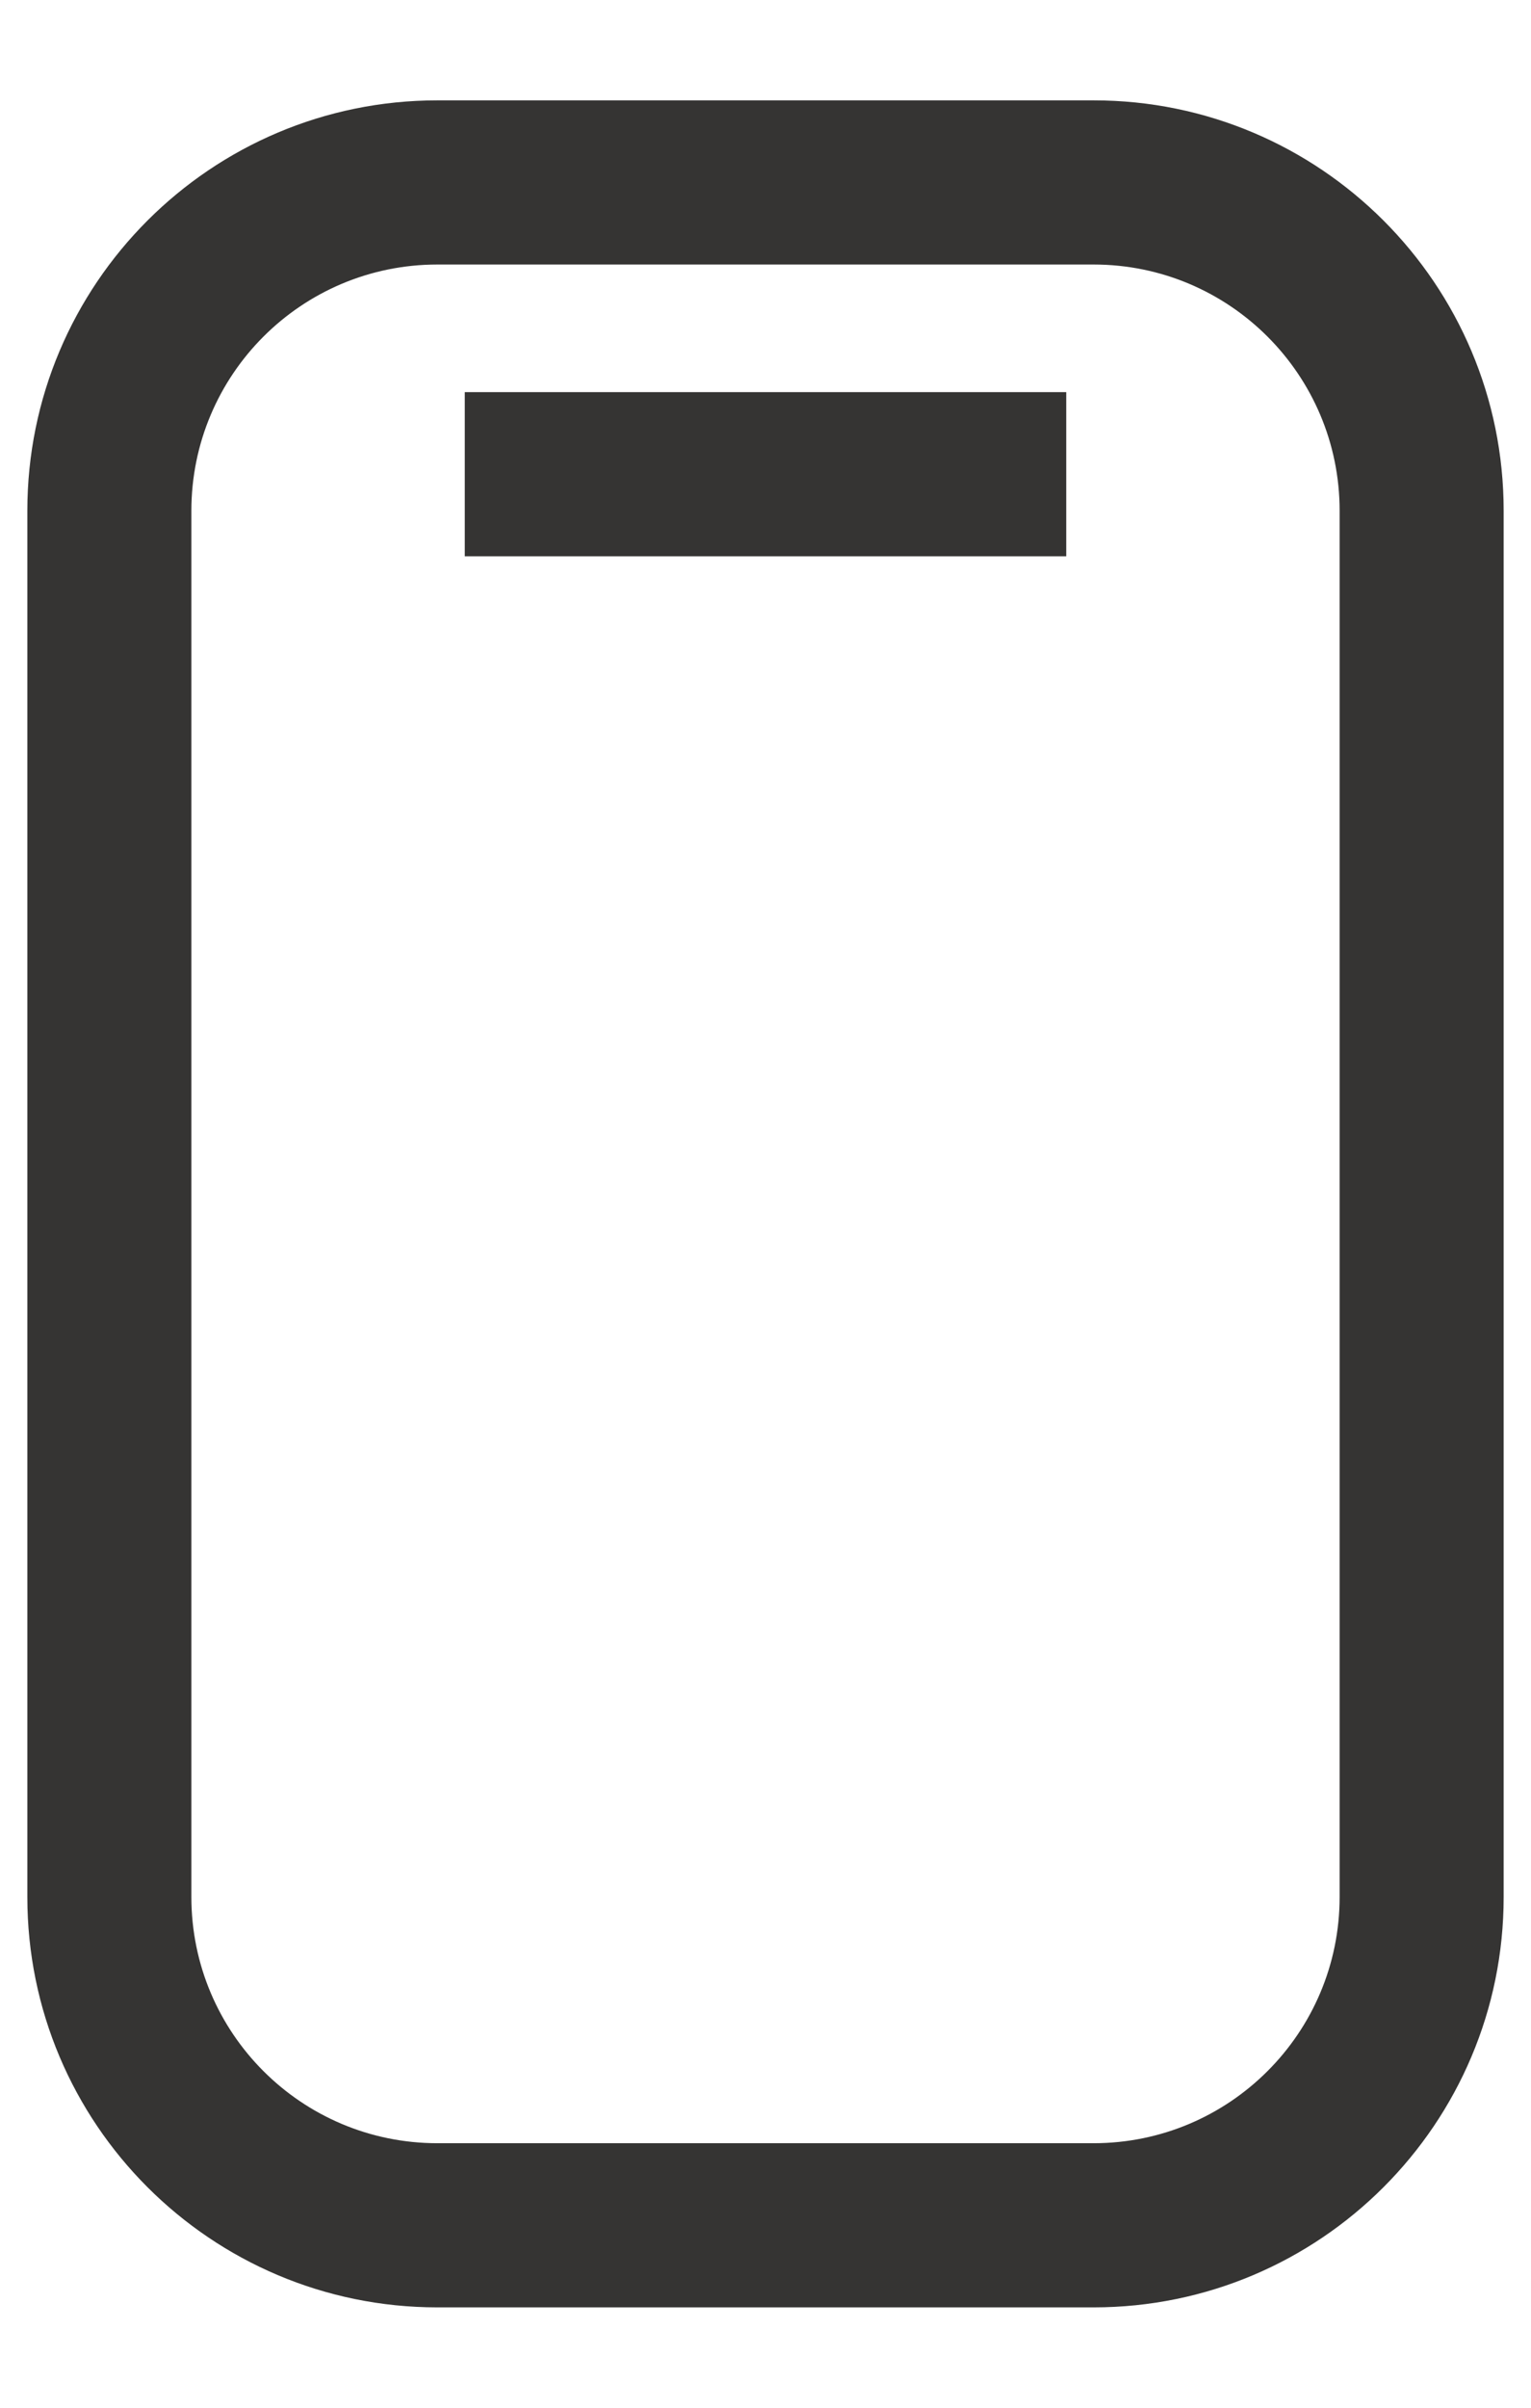 <svg width="14" height="22" viewBox="0 0 14 22" fill="none" xmlns="http://www.w3.org/2000/svg">
<path fill-rule="evenodd" clip-rule="evenodd" d="M0.25 4.667C0.25 2.596 1.929 0.917 4 0.917H10C12.071 0.917 13.75 2.596 13.75 4.667V17.333C13.75 19.404 12.071 21.083 10 21.083H4C1.929 21.083 0.25 19.404 0.25 17.333V4.667ZM4 2.417C2.757 2.417 1.75 3.424 1.75 4.667V17.333C1.75 18.576 2.757 19.583 4 19.583H10C11.242 19.583 12.25 18.576 12.25 17.333V4.667C12.25 3.424 11.242 2.417 10 2.417H4ZM4.25 3.583H9.75V5.083H4.25V3.583Z" fill="#353433"/>
</svg>
